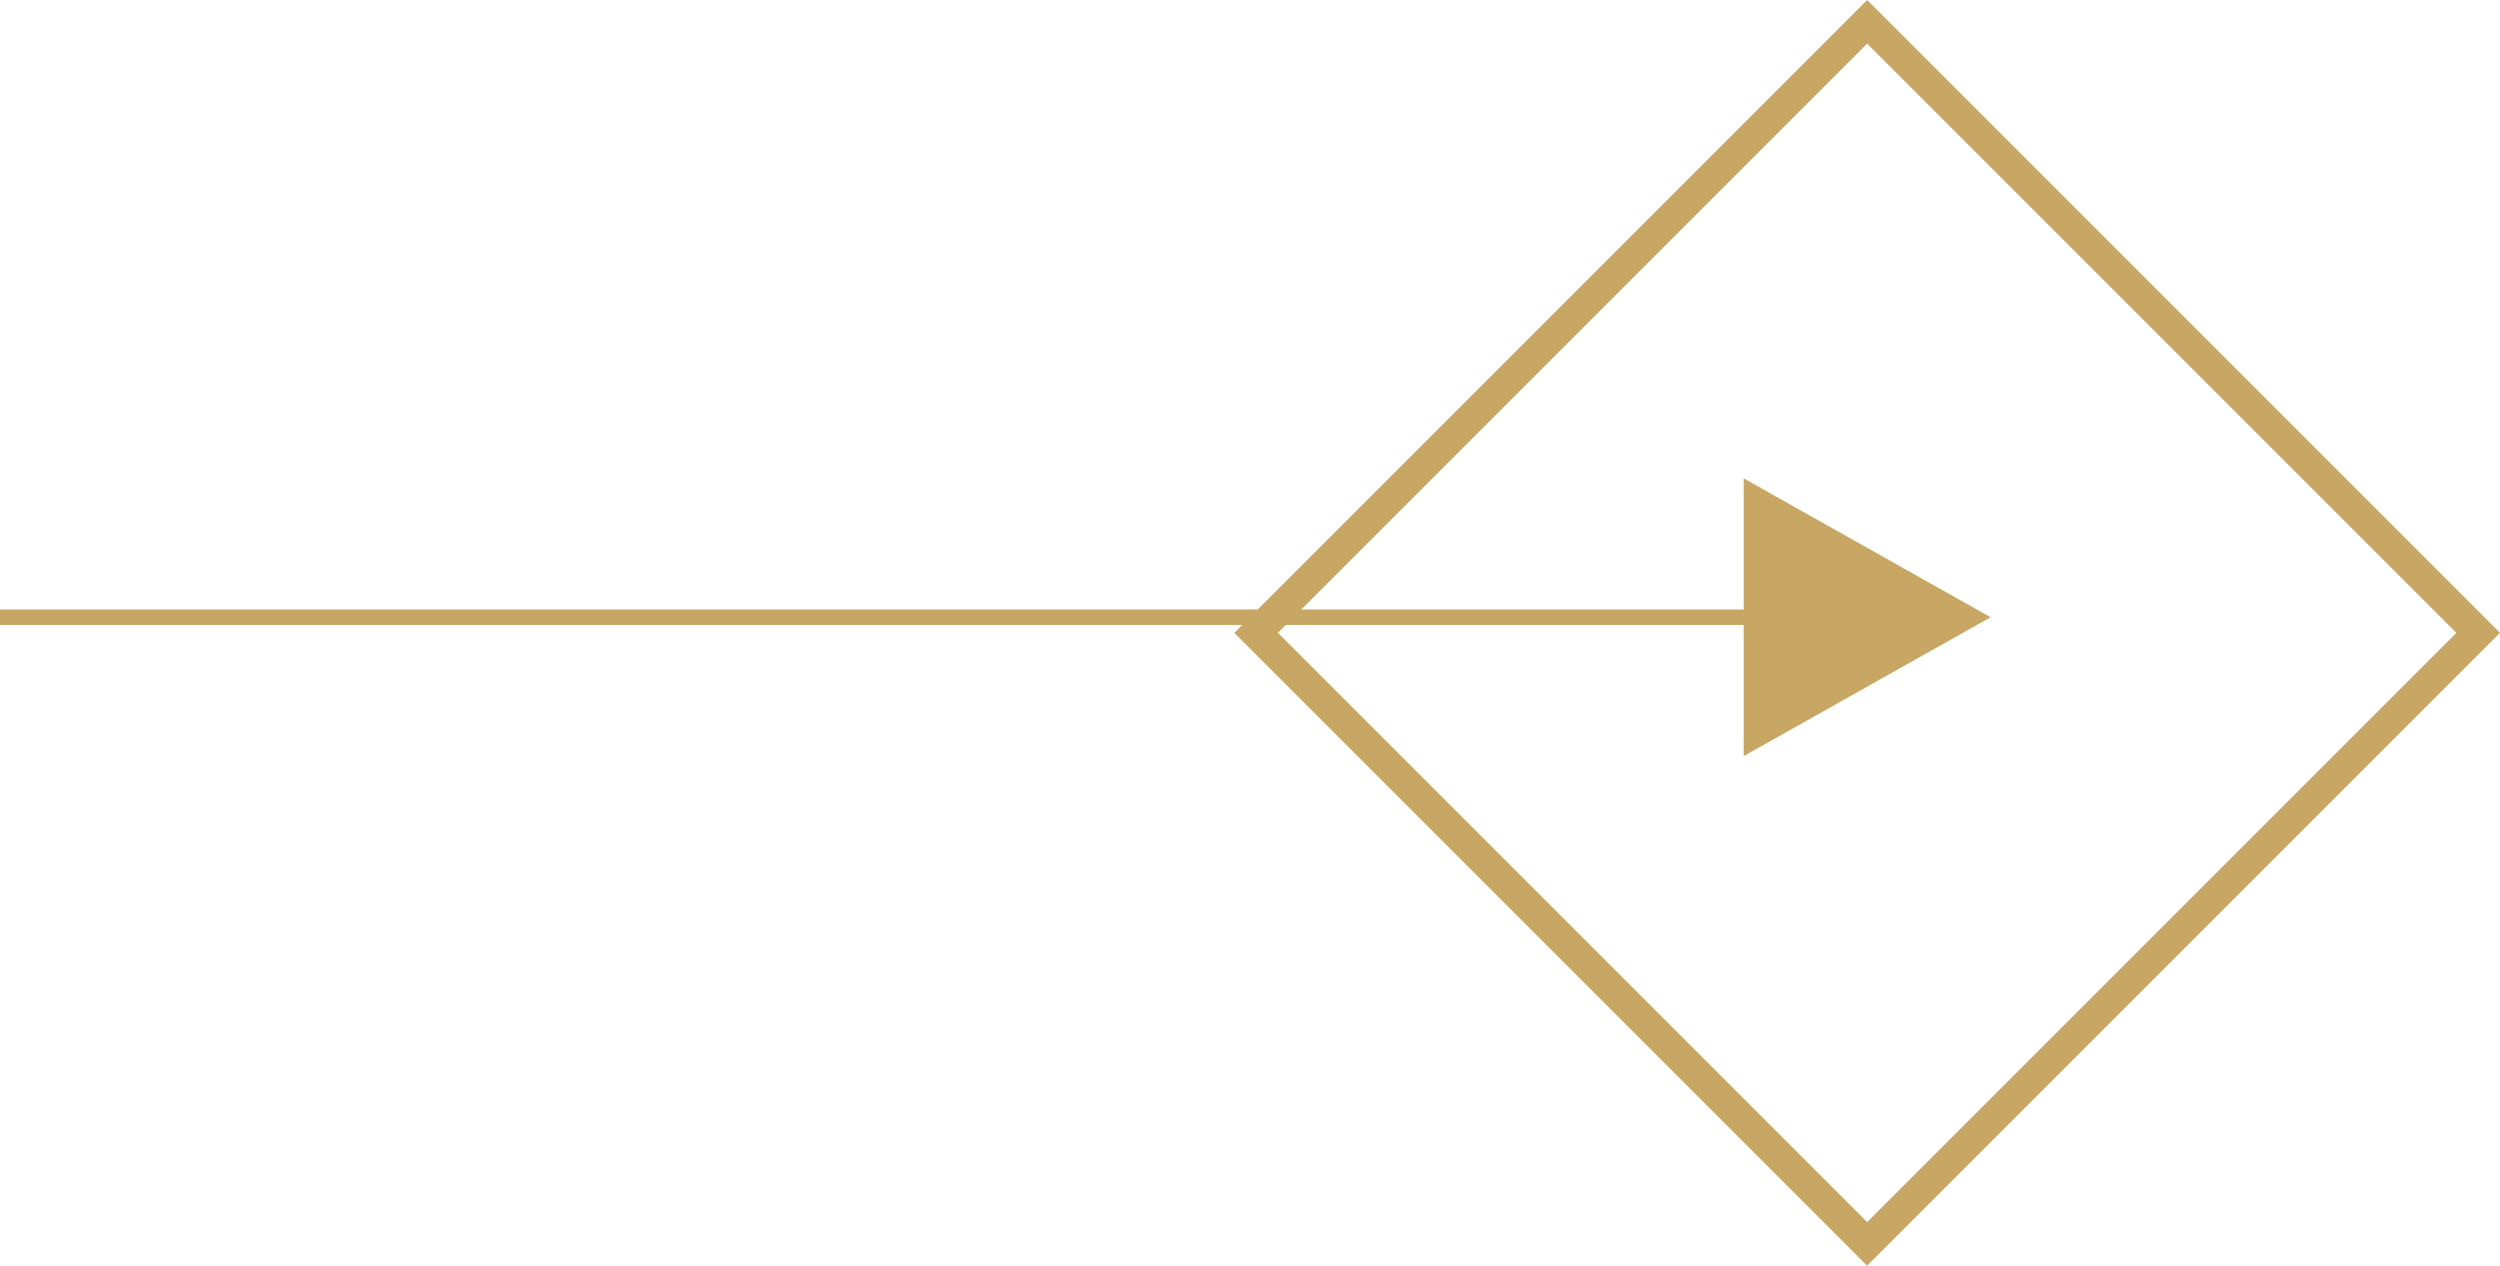 <?xml version="1.0" encoding="UTF-8"?>
<svg xmlns="http://www.w3.org/2000/svg" width="81.006" height="41.012" viewBox="0 0 81.006 41.012">
  <g id="Group_371057" data-name="Group 371057" transform="translate(-1140.5 -2625)">
    <g id="Rectangle_203400" data-name="Rectangle 203400" transform="translate(1180.494 2645.506) rotate(-45)" fill="none" stroke="#c8a663" stroke-width="1">
      <rect width="29" height="29" stroke="none"></rect>
      <rect x="0.5" y="0.5" width="28" height="28" fill="none"></rect>
    </g>
    <g id="Group_371047" data-name="Group 371047" transform="translate(82 -2.5)">
      <line id="Line_711" data-name="Line 711" x2="57" transform="translate(1058.5 2647.5)" fill="none" stroke="#c8a663" stroke-width="0.5"></line>
      <path id="Polygon_1" data-name="Polygon 1" d="M4.5,0,9,8H0Z" transform="translate(1123 2643) rotate(90)" fill="#c8a663"></path>
    </g>
  </g>
</svg>
